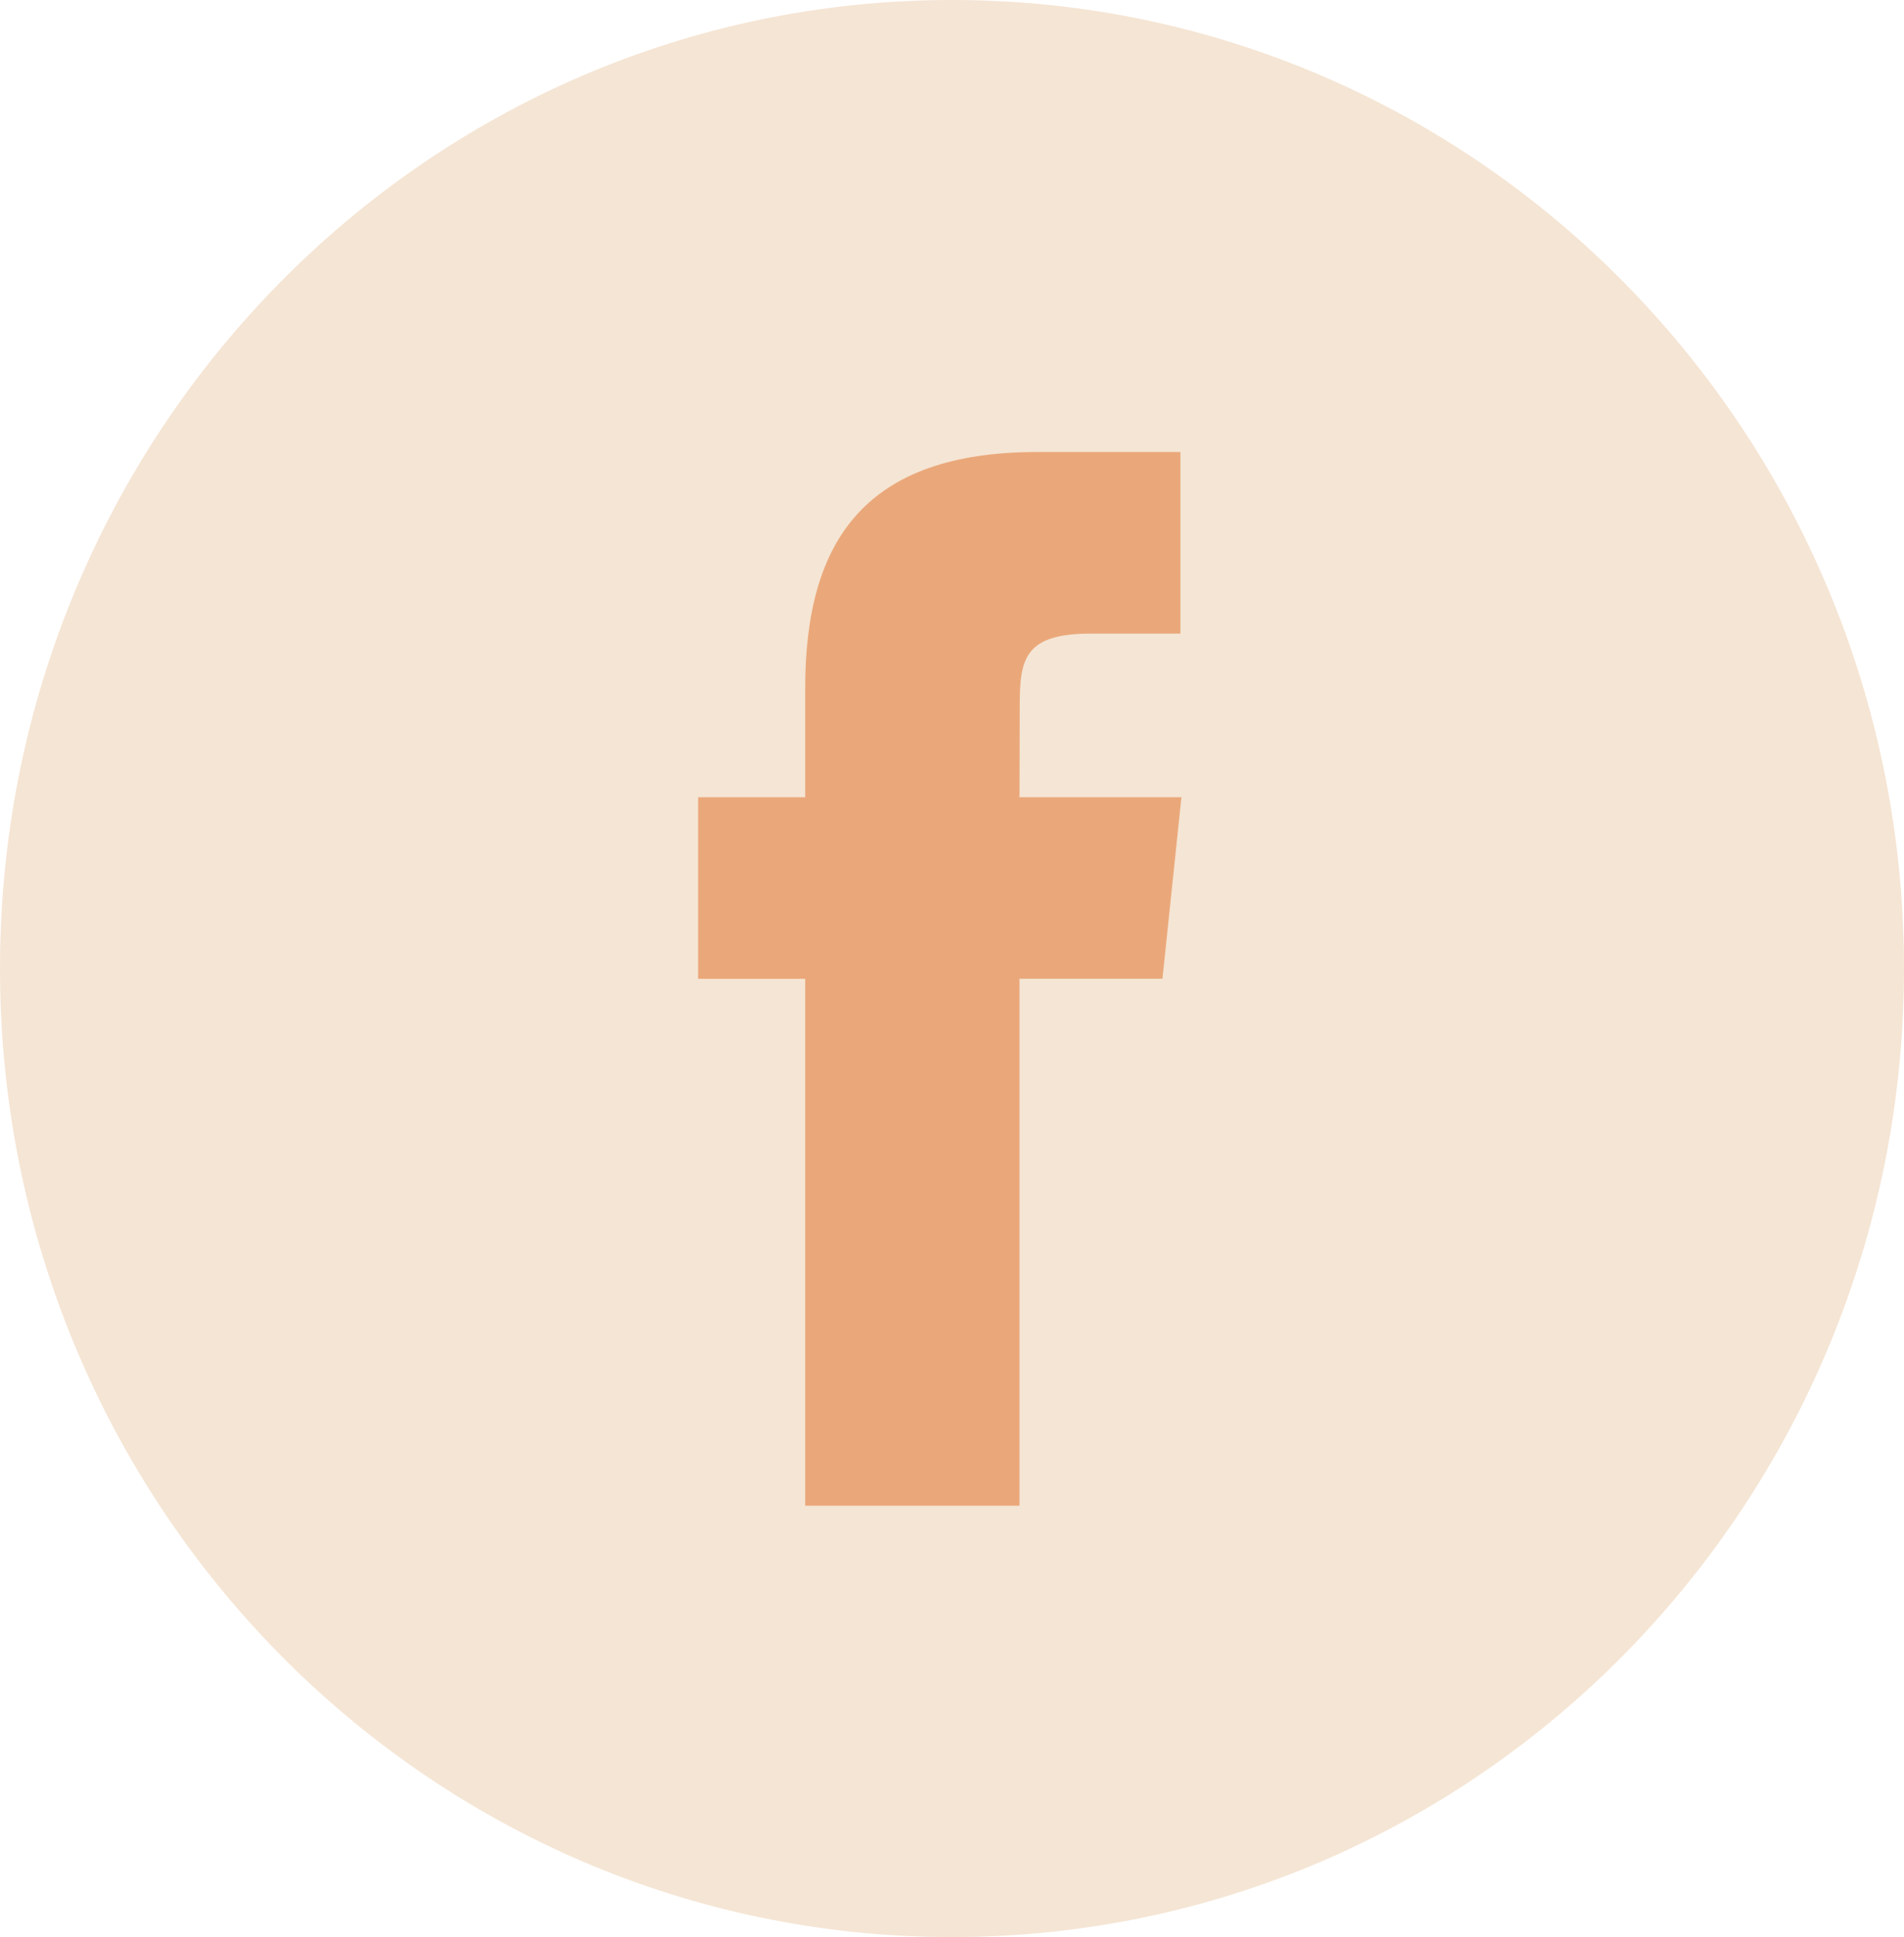 <svg xmlns="http://www.w3.org/2000/svg" width="58" height="59" viewBox="0 0 58 59">
    <g fill="none" fill-rule="evenodd">
        <path fill="#F5E5D4" d="M0 29.5C0 13.208 12.984 0 29 0s29 13.208 29 29.5S45.016 59 29 59 0 45.792 0 29.5z"/>
        <path fill="#EAA87A" d="M31.056 45.862v-16.05h4.355l.578-5.53h-4.933l.007-2.769c0-1.442.135-2.215 2.172-2.215h2.723v-5.531h-4.356c-5.232 0-7.074 2.683-7.074 7.195v3.32h-3.261v5.531h3.261v16.049h6.528z"/>
    </g>
</svg>
